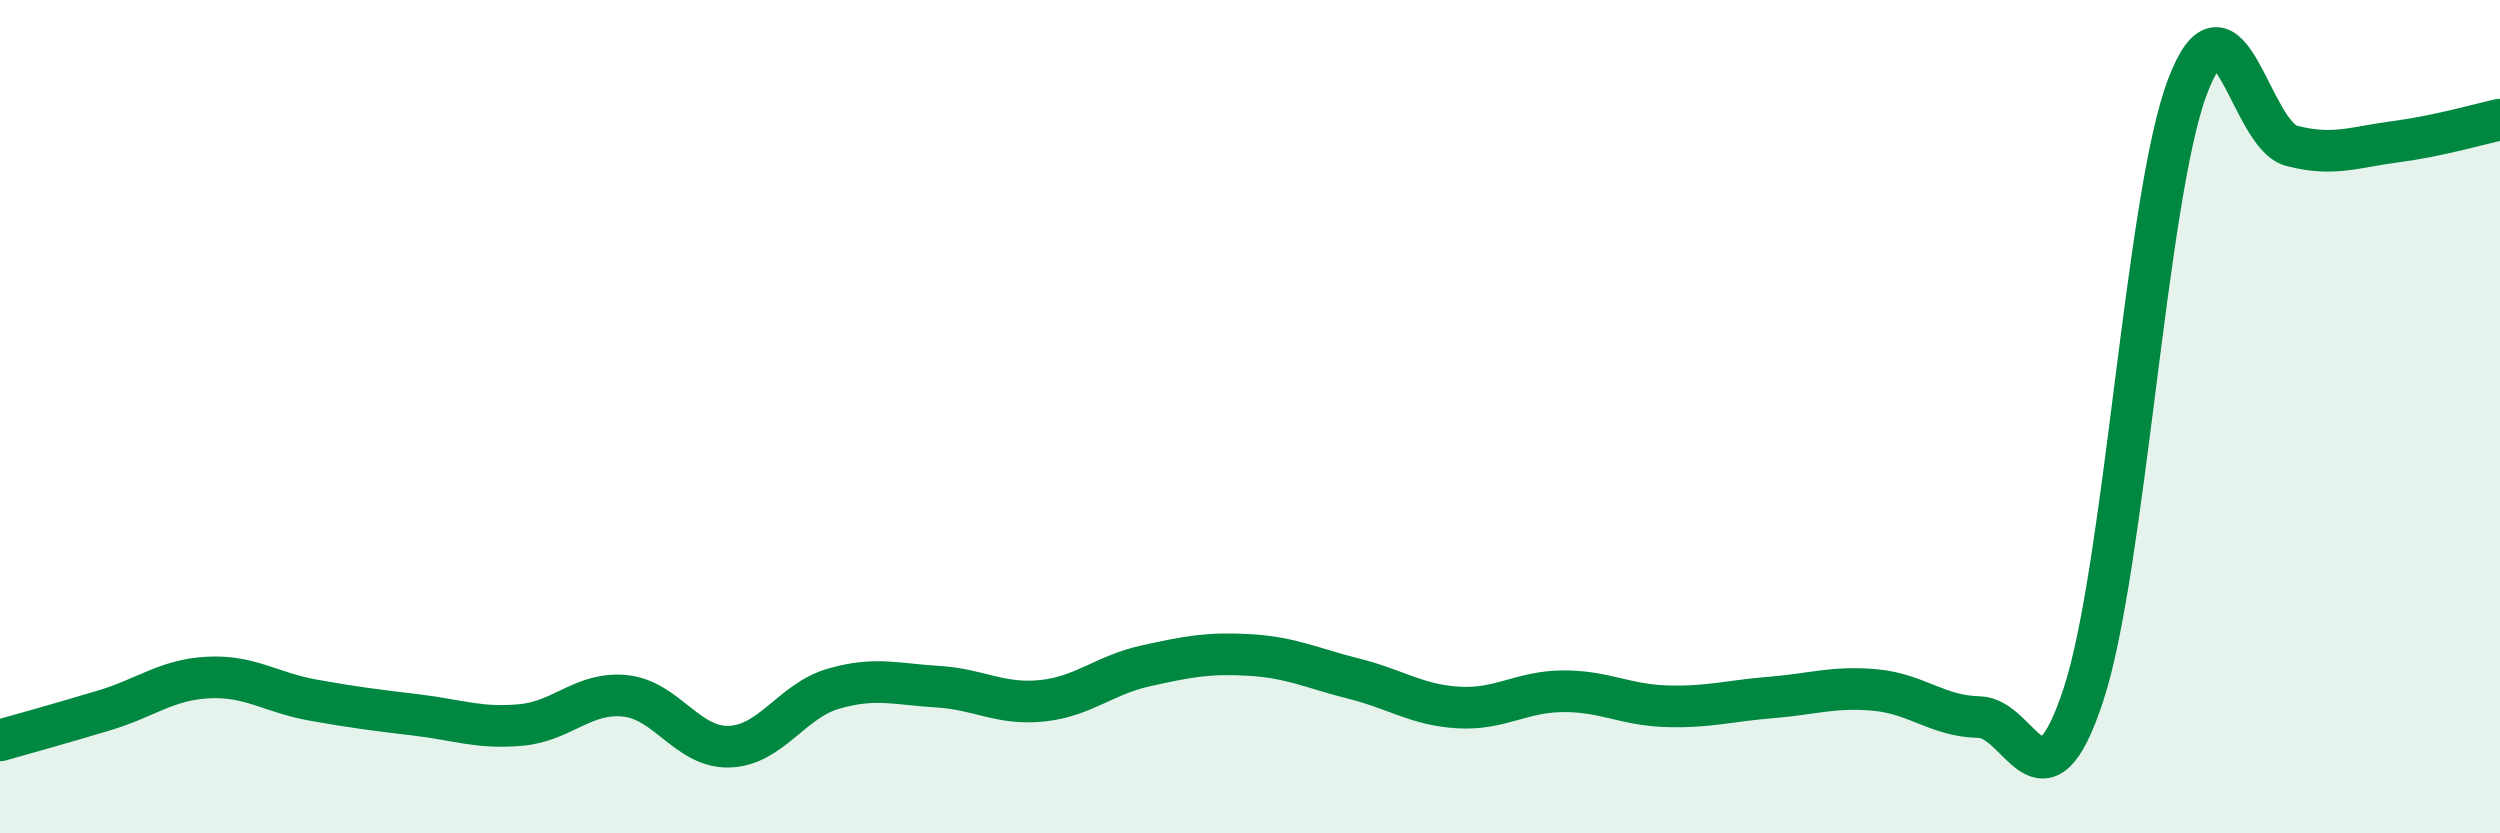 
    <svg width="60" height="20" viewBox="0 0 60 20" xmlns="http://www.w3.org/2000/svg">
      <path
        d="M 0,17.77 C 0.5,17.63 1.5,17.35 2.5,17.05 C 3.5,16.75 4,16.31 5,16.26 C 6,16.21 6.5,16.62 7.5,16.8 C 8.5,16.98 9,17.04 10,17.16 C 11,17.28 11.5,17.49 12.5,17.4 C 13.5,17.31 14,16.6 15,16.7 C 16,16.8 16.5,17.95 17.5,17.92 C 18.5,17.89 19,16.82 20,16.53 C 21,16.24 21.5,16.42 22.5,16.48 C 23.5,16.54 24,16.92 25,16.82 C 26,16.72 26.5,16.2 27.5,15.98 C 28.5,15.76 29,15.66 30,15.72 C 31,15.78 31.5,16.04 32.5,16.29 C 33.5,16.54 34,16.92 35,16.98 C 36,17.04 36.5,16.6 37.5,16.59 C 38.5,16.58 39,16.92 40,16.95 C 41,16.98 41.5,16.82 42.5,16.74 C 43.5,16.66 44,16.47 45,16.56 C 46,16.65 46.5,17.19 47.5,17.21 C 48.5,17.23 49,19.71 50,16.68 C 51,13.65 51.5,4.72 52.5,2.08 C 53.5,-0.56 54,3.24 55,3.5 C 56,3.76 56.5,3.53 57.5,3.4 C 58.5,3.27 59.5,2.98 60,2.87L60 20L0 20Z"
        fill="#008740"
        opacity="0.1"
        stroke-linecap="round"
        stroke-linejoin="round"
      />
      <path
        d="M 0,17.77 C 0.5,17.63 1.5,17.35 2.5,17.05 C 3.5,16.75 4,16.31 5,16.26 C 6,16.21 6.5,16.62 7.5,16.8 C 8.5,16.98 9,17.04 10,17.16 C 11,17.28 11.5,17.49 12.5,17.4 C 13.5,17.31 14,16.6 15,16.7 C 16,16.8 16.5,17.95 17.5,17.92 C 18.5,17.89 19,16.82 20,16.53 C 21,16.24 21.5,16.42 22.5,16.48 C 23.5,16.54 24,16.92 25,16.82 C 26,16.72 26.5,16.2 27.5,15.98 C 28.5,15.76 29,15.66 30,15.72 C 31,15.78 31.5,16.04 32.5,16.29 C 33.5,16.54 34,16.92 35,16.98 C 36,17.04 36.5,16.6 37.5,16.59 C 38.5,16.58 39,16.92 40,16.95 C 41,16.98 41.5,16.82 42.5,16.74 C 43.5,16.66 44,16.47 45,16.56 C 46,16.65 46.5,17.19 47.5,17.21 C 48.5,17.23 49,19.71 50,16.68 C 51,13.65 51.5,4.72 52.5,2.08 C 53.5,-0.56 54,3.24 55,3.5 C 56,3.76 56.5,3.53 57.5,3.4 C 58.5,3.27 59.5,2.98 60,2.87"
        stroke="#008740"
        stroke-width="1"
        fill="none"
        stroke-linecap="round"
        stroke-linejoin="round"
      />
    </svg>
  